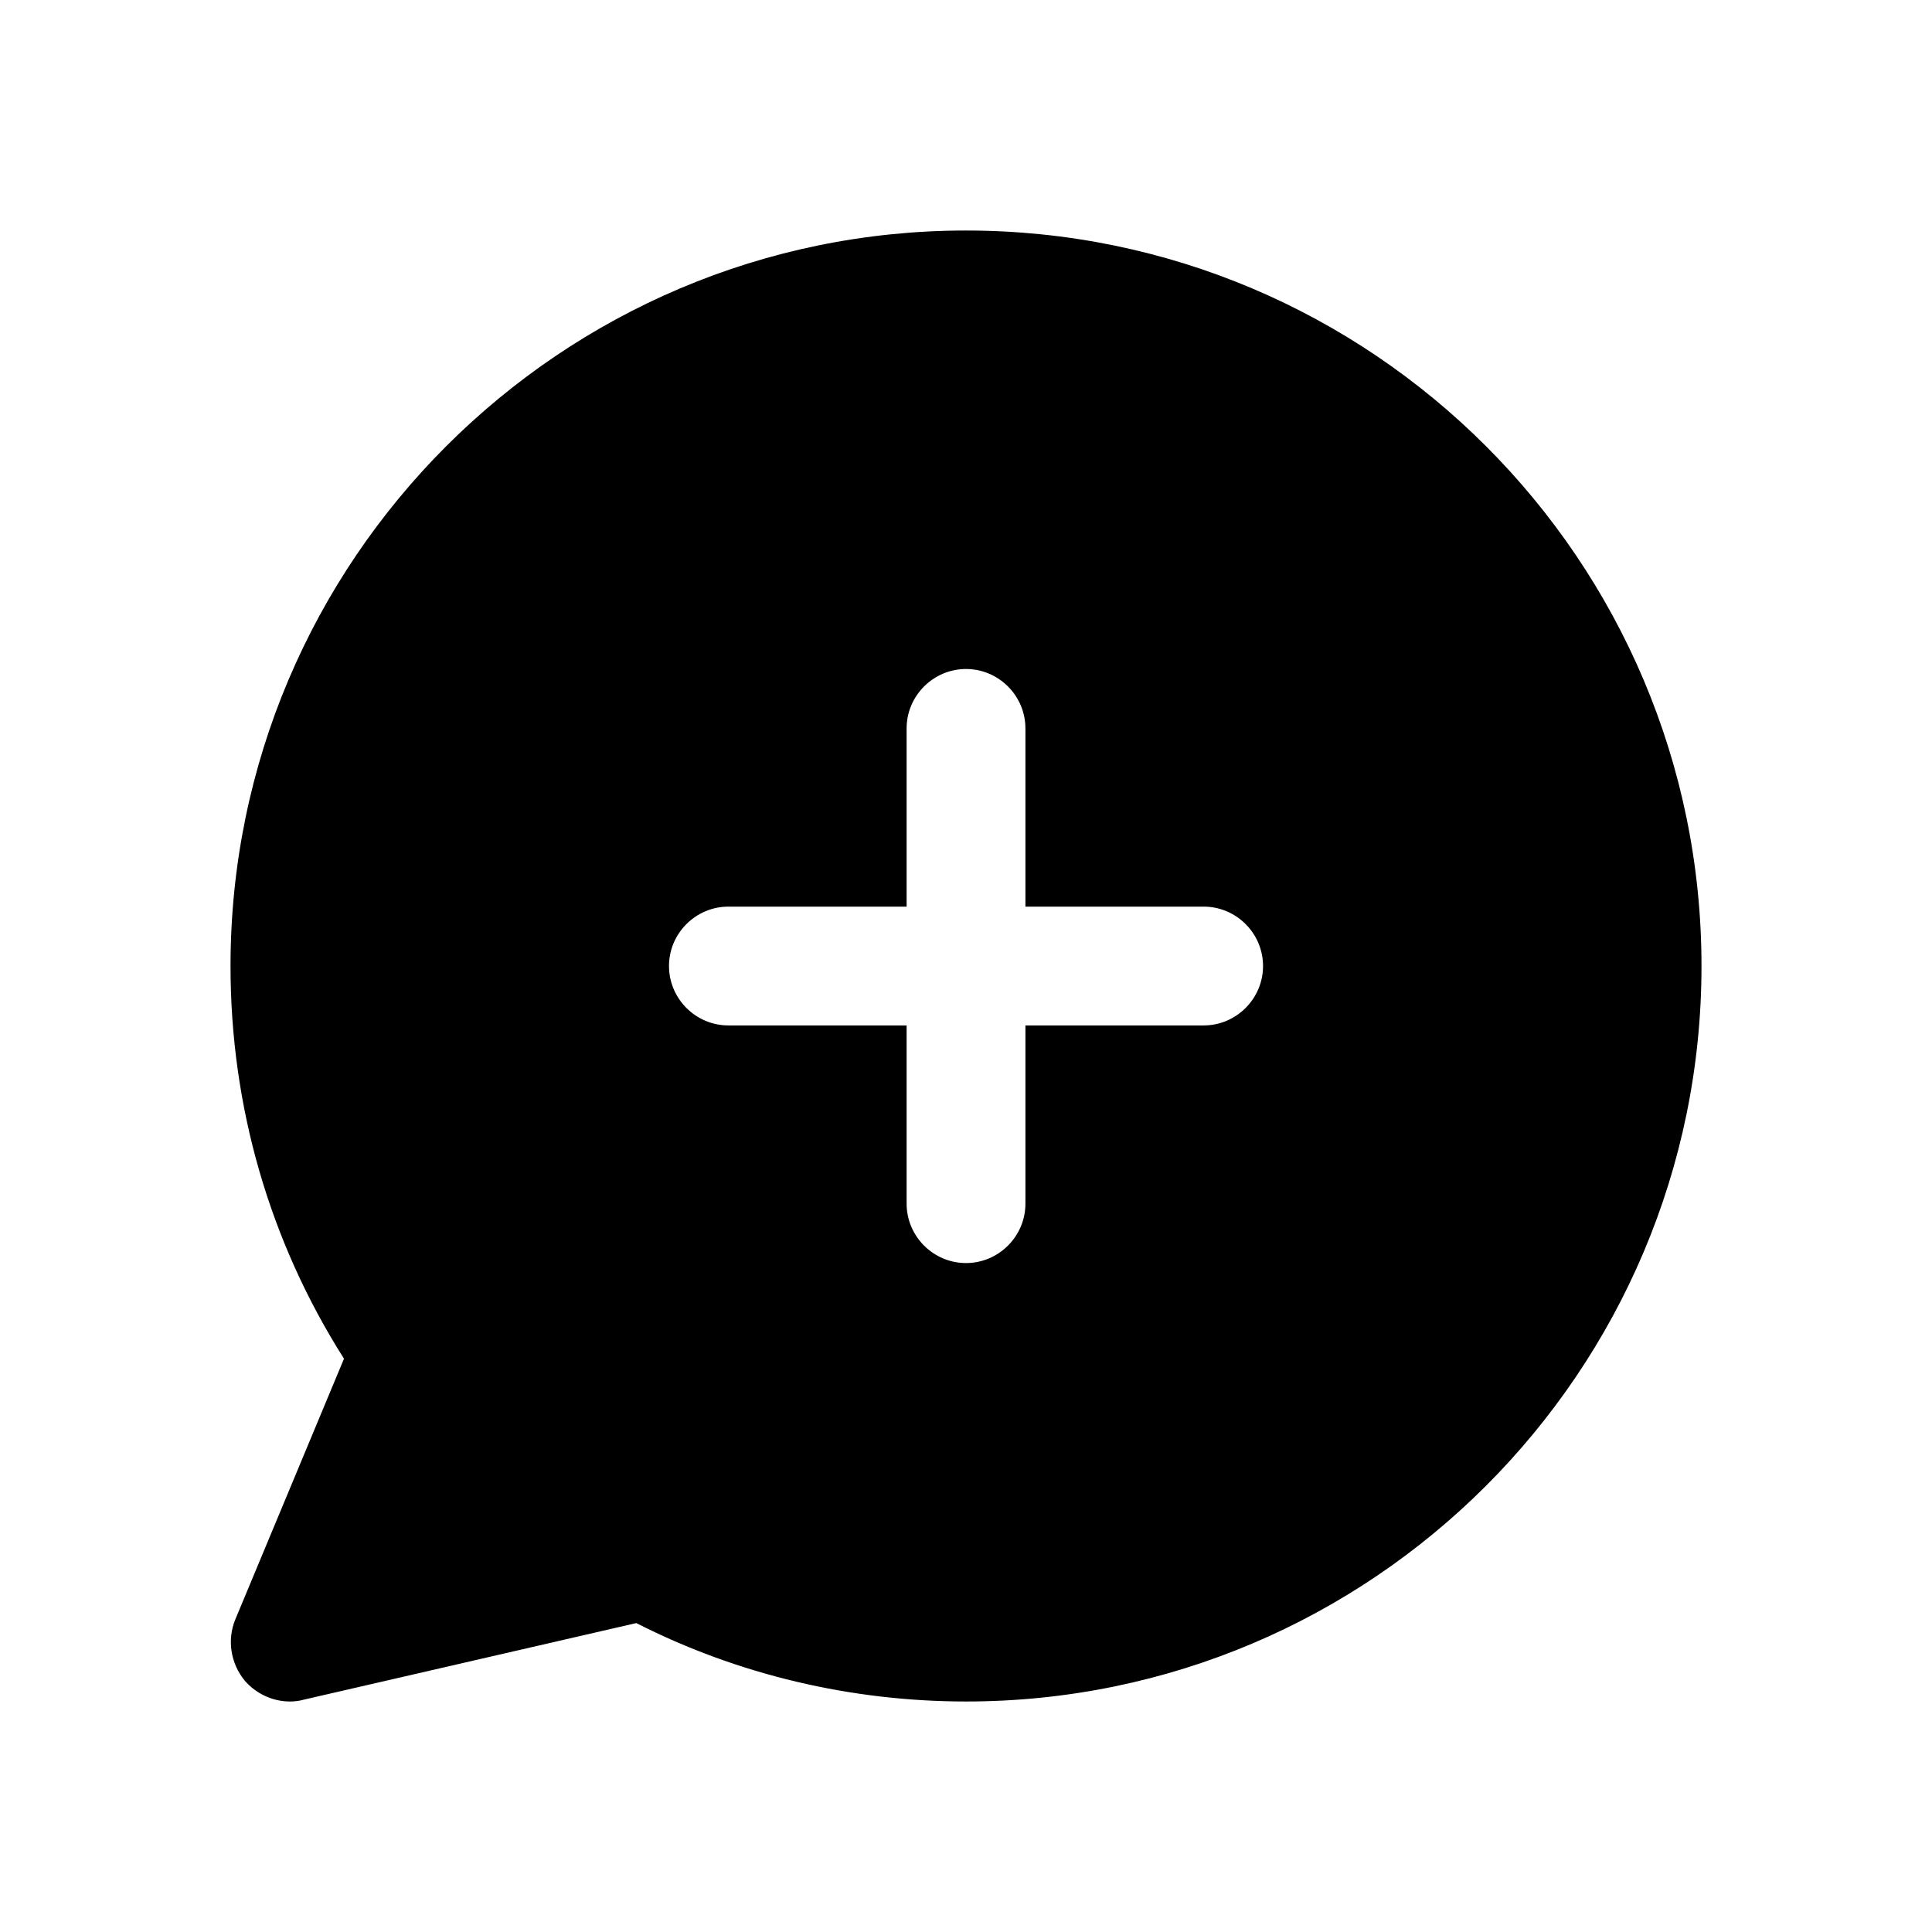 <?xml version="1.0" encoding="UTF-8"?>
<!-- Uploaded to: ICON Repo, www.iconrepo.com, Generator: ICON Repo Mixer Tools -->
<svg fill="#000000" width="800px" height="800px" version="1.1" viewBox="144 144 512 512" xmlns="http://www.w3.org/2000/svg">
 <path d="m400 205.09c-107.38 0-194.91 87.379-194.91 194.91 0 37.312 10.391 73.051 30.07 104.07l-28.809 69.117c-2.203 5.352-1.258 11.652 2.519 16.215 2.992 3.465 7.398 5.512 11.965 5.512 1.258 0 2.519-0.156 3.621-0.473l88.168-20.309c26.922 13.699 56.992 20.781 87.379 20.781 107.53 0 194.91-87.379 194.91-194.91 0-107.54-87.379-194.91-194.91-194.91zm62.977 210.66h-47.23v47.23c0 8.66-7.086 15.742-15.742 15.742-8.66 0-15.742-7.086-15.742-15.742v-47.23h-47.23c-8.66 0-15.742-7.086-15.742-15.742 0-8.66 7.086-15.742 15.742-15.742h47.23v-47.23c0-8.66 7.086-15.742 15.742-15.742 8.66 0 15.742 7.086 15.742 15.742v47.23h47.23c8.66 0 15.742 7.086 15.742 15.742s-7.086 15.742-15.742 15.742z"/>
</svg>